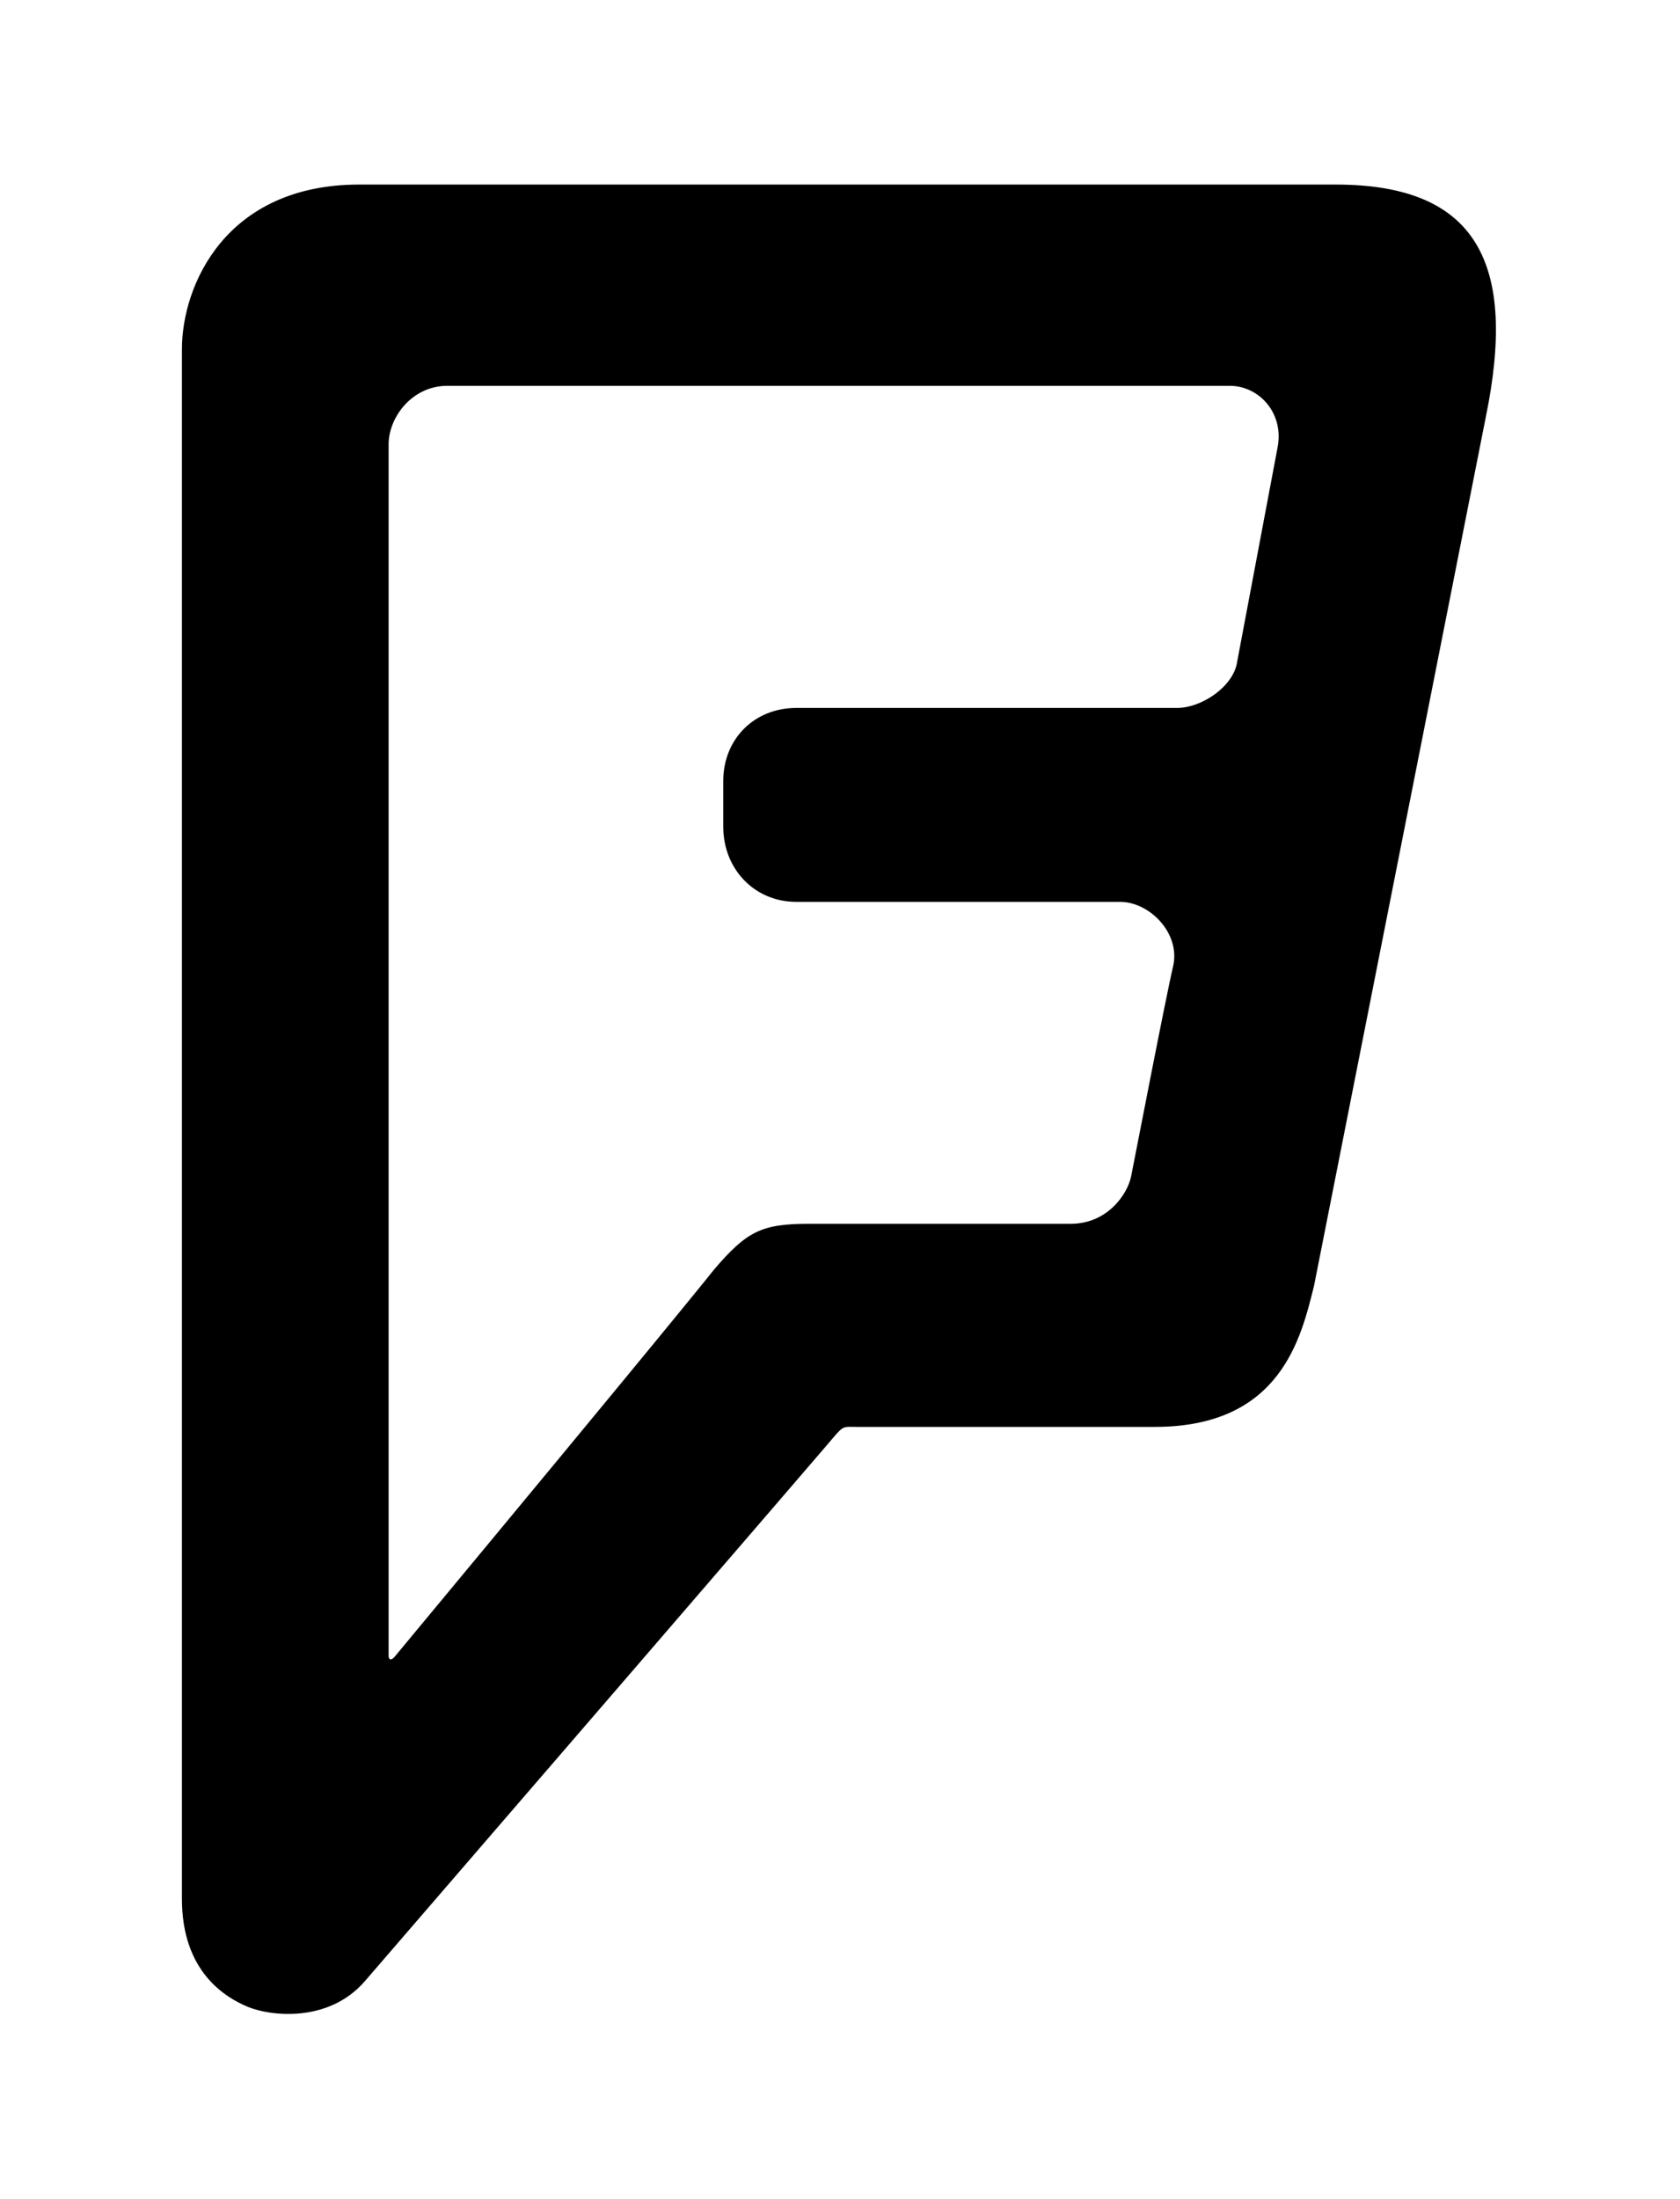 <?xml version='1.0' encoding='UTF-8'?>
<!-- This file was generated by dvisvgm 2.13.3 -->
<svg version='1.1' xmlns='http://www.w3.org/2000/svg' xmlns:xlink='http://www.w3.org/1999/xlink' viewBox='-192.36 -192.36 24.454 32'>
<title>\faFoursquare</title>
<desc Packages=''/>
<defs>
<path id='g0-156' d='M6.286-8.658H.966C.239-8.658 0-8.11 0-7.761V.677C0 1.076 .239 1.215 .359 1.265S.797 1.355 .996 1.126C3.507-1.783 3.547-1.833 3.547-1.833C3.606-1.903 3.606-1.893 3.676-1.893H5.3C5.988-1.893 6.097-2.381 6.167-2.66L7.103-7.392C7.273-8.219 7.064-8.658 6.286-8.658ZM5.968-7.223L5.748-6.057C5.729-5.928 5.559-5.808 5.42-5.808H3.347C3.118-5.808 2.949-5.639 2.949-5.41V-5.161C2.949-4.932 3.118-4.752 3.347-4.752H5.111C5.27-4.752 5.44-4.583 5.4-4.403C5.36-4.234 5.191-3.357 5.171-3.258S5.041-2.999 4.842-2.999H3.417C3.158-2.999 3.078-2.959 2.899-2.75C2.899-2.75 2.72-2.521 1.156-.638C1.136-.618 1.126-.628 1.126-.648V-7.243C1.126-7.392 1.255-7.562 1.445-7.562H5.709C5.868-7.562 6.007-7.412 5.968-7.223Z'/>
</defs>
<g id='page1' transform='scale(2.672)'>
<use x='-71' y='-62.328' xlink:href='#g0-156'/>
</g>
</svg>
